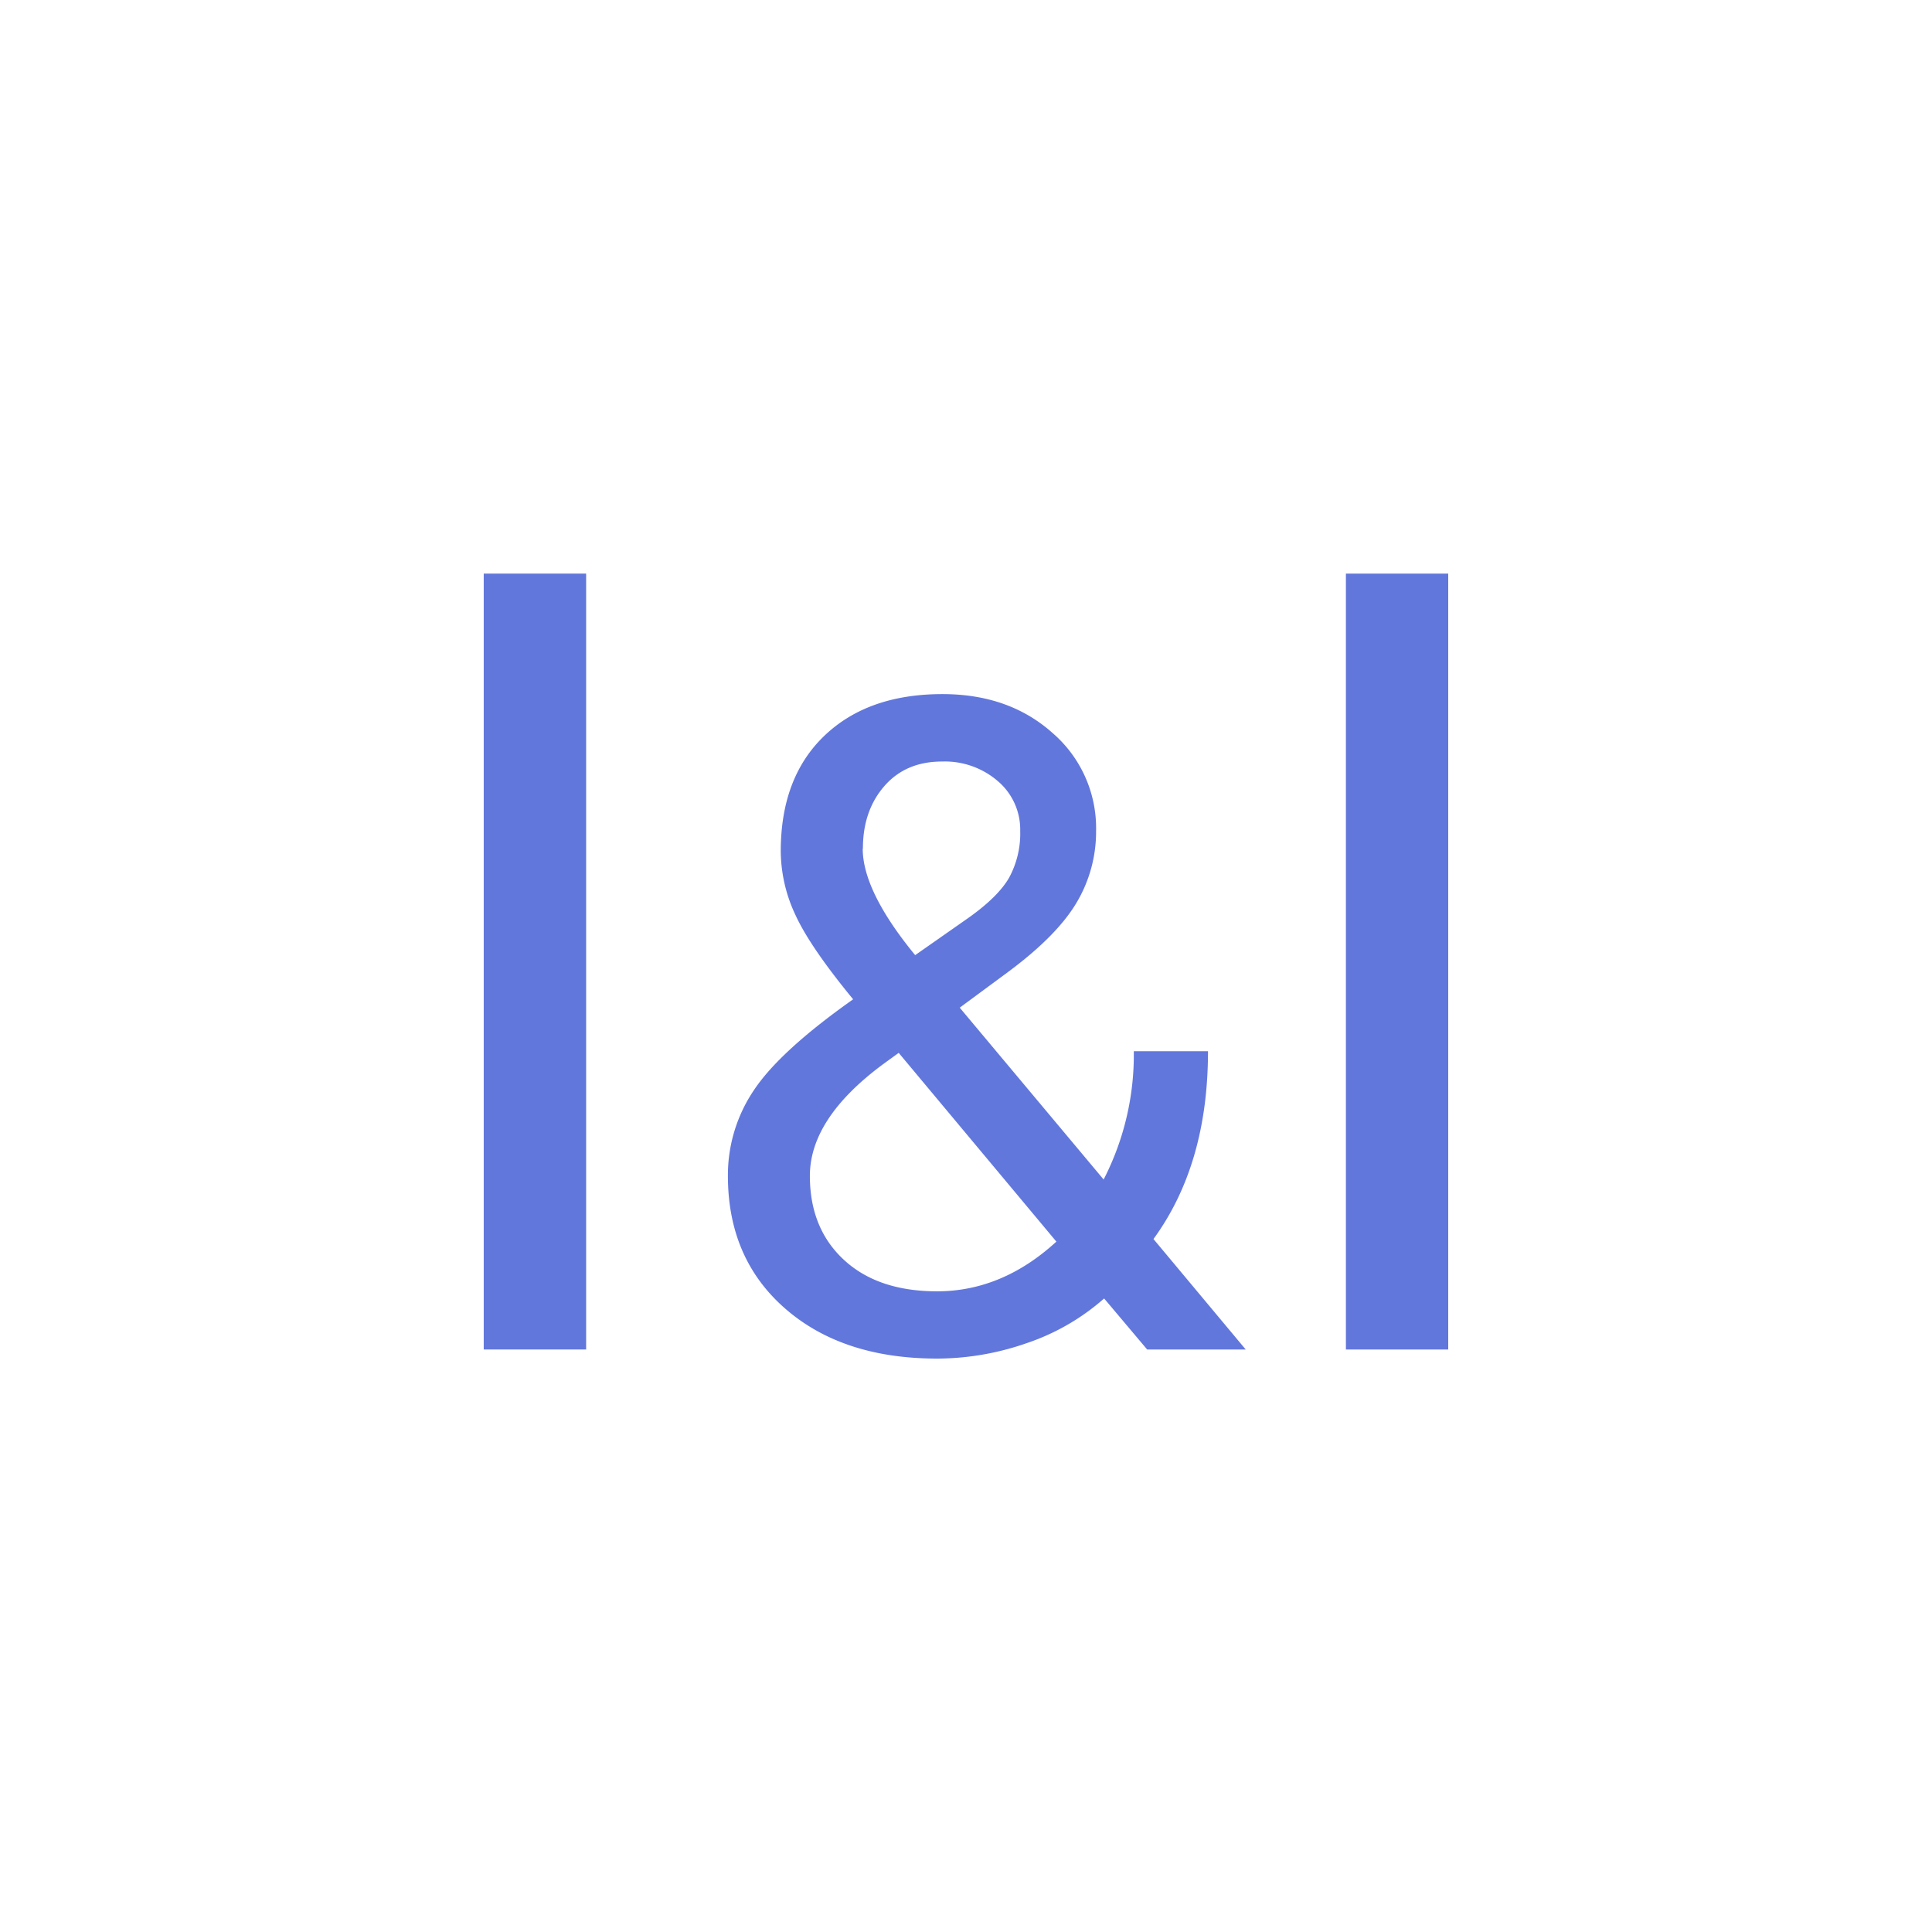 <svg xmlns="http://www.w3.org/2000/svg" viewBox="0 0 425.2 425.2"><defs><style>.cls-1{fill:none;}.cls-2{fill:#6277dc;}</style></defs><g id="Layer_2" data-name="Layer 2"><g id="Lag_1" data-name="Lag 1"><rect class="cls-1" width="425.2" height="425.2" rx="212.6"/><path class="cls-2" d="M129,297H106.46V126.24H129Z"/><path class="cls-2" d="M160.2,258.79a33.37,33.37,0,0,1,5.72-18.86q5.72-8.61,21.84-20-9.48-11.53-12.7-18.57a33.34,33.34,0,0,1-3.23-14q0-16.22,9.58-25.41t26-9.19q14.66,0,24.24,8.56a27.67,27.67,0,0,1,9.58,21.55,30.49,30.49,0,0,1-4.35,15.88q-4.35,7.28-15.2,15.3l-10.46,7.72,31.67,37.82a60,60,0,0,0,6.64-28.24h16.33q0,24.91-12,41.34L274.16,297H252.47L243,285.77a49.7,49.7,0,0,1-17,9.82A60,60,0,0,1,206.24,299q-20.82,0-33.43-11T160.2,258.79Zm46,25.41q14.35,0,26.29-10.94l-34.7-41.54-3.23,2.34q-16.32,12-16.32,24.73,0,11.54,7.48,18.47T206.24,284.2Zm-16.33-97.44q0,9.38,11.54,23.45L213,202.1q6.65-4.69,9.09-8.94a20.38,20.38,0,0,0,2.44-10.31,14,14,0,0,0-4.88-10.9,17.85,17.85,0,0,0-12.32-4.35q-8,0-12.71,5.42T189.91,186.76Z"/><path class="cls-2" d="M318.73,297H296.21V126.24h22.52Z"/></g></g></svg>